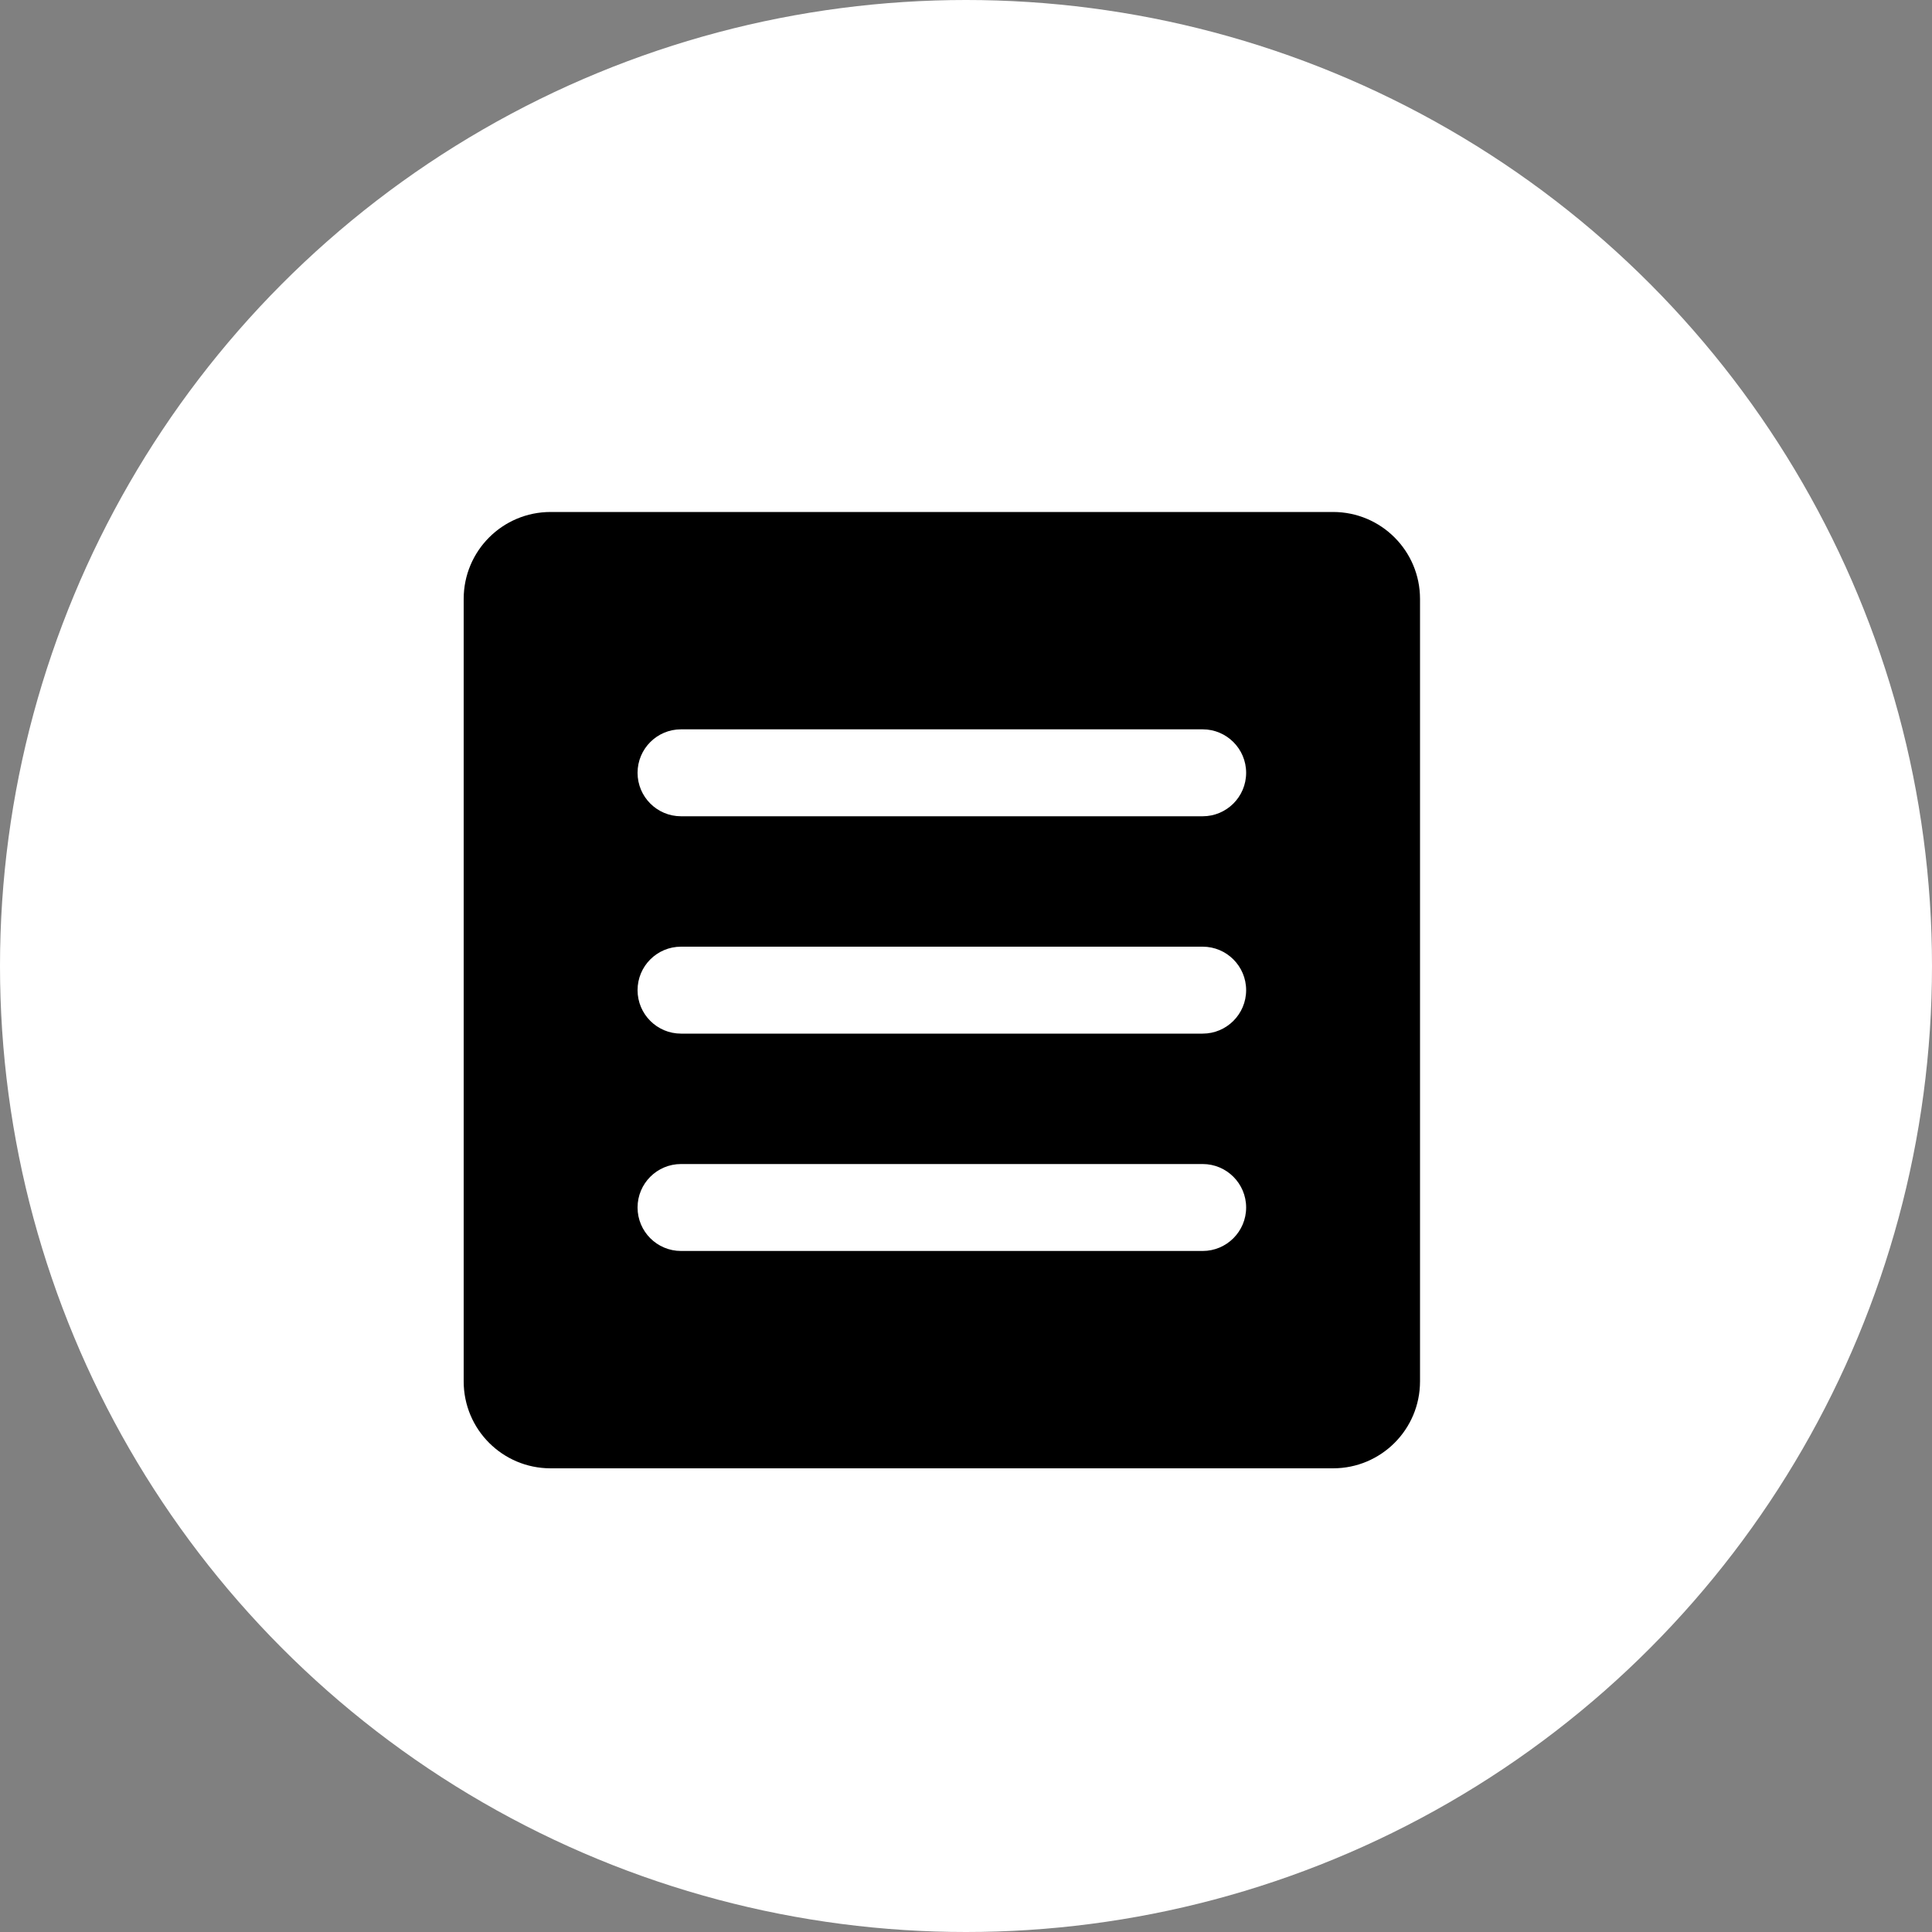 <svg width="40" height="40" viewBox="0 0 40 40" fill="none" xmlns="http://www.w3.org/2000/svg">
<rect x="0" y="0" width="40" height="40" fill="#808080" stroke="none"/>
<circle cx="20" cy="20" r="20" fill="white"/>
<g clip-path="url(#clip0_619_4398)">
<path d="M27.6 10.6H11.4C10.405 10.6 9.6 11.405 9.6 12.4V28.6C9.6 29.595 10.405 30.4 11.4 30.4H27.6C28.594 30.4 29.4 29.595 29.4 28.6V12.4C29.4 11.405 28.594 10.6 27.6 10.6ZM24.9 21.4H14.1C13.603 21.4 13.2 20.997 13.2 20.5C13.2 20.003 13.603 19.6 14.1 19.6H24.9C25.396 19.6 25.8 20.003 25.8 20.5C25.8 20.997 25.396 21.4 24.9 21.4ZM24.9 16.9H14.1C13.603 16.9 13.2 16.497 13.2 16C13.2 15.503 13.603 15.1 14.1 15.1H24.9C25.396 15.1 25.8 15.503 25.8 16C25.8 16.497 25.396 16.9 24.9 16.9ZM24.9 25.9H14.1C13.603 25.9 13.2 25.497 13.2 25C13.2 24.503 13.603 24.1 14.1 24.1H24.9C25.396 24.1 25.8 24.503 25.8 25C25.8 25.497 25.396 25.9 24.9 25.9Z" fill="black"/>
</g>
<defs>
<clipPath id="clip0_619_4398">
<rect width="27" height="27" fill="white" transform="translate(6 7)"/>
</clipPath>
</defs>
</svg>
